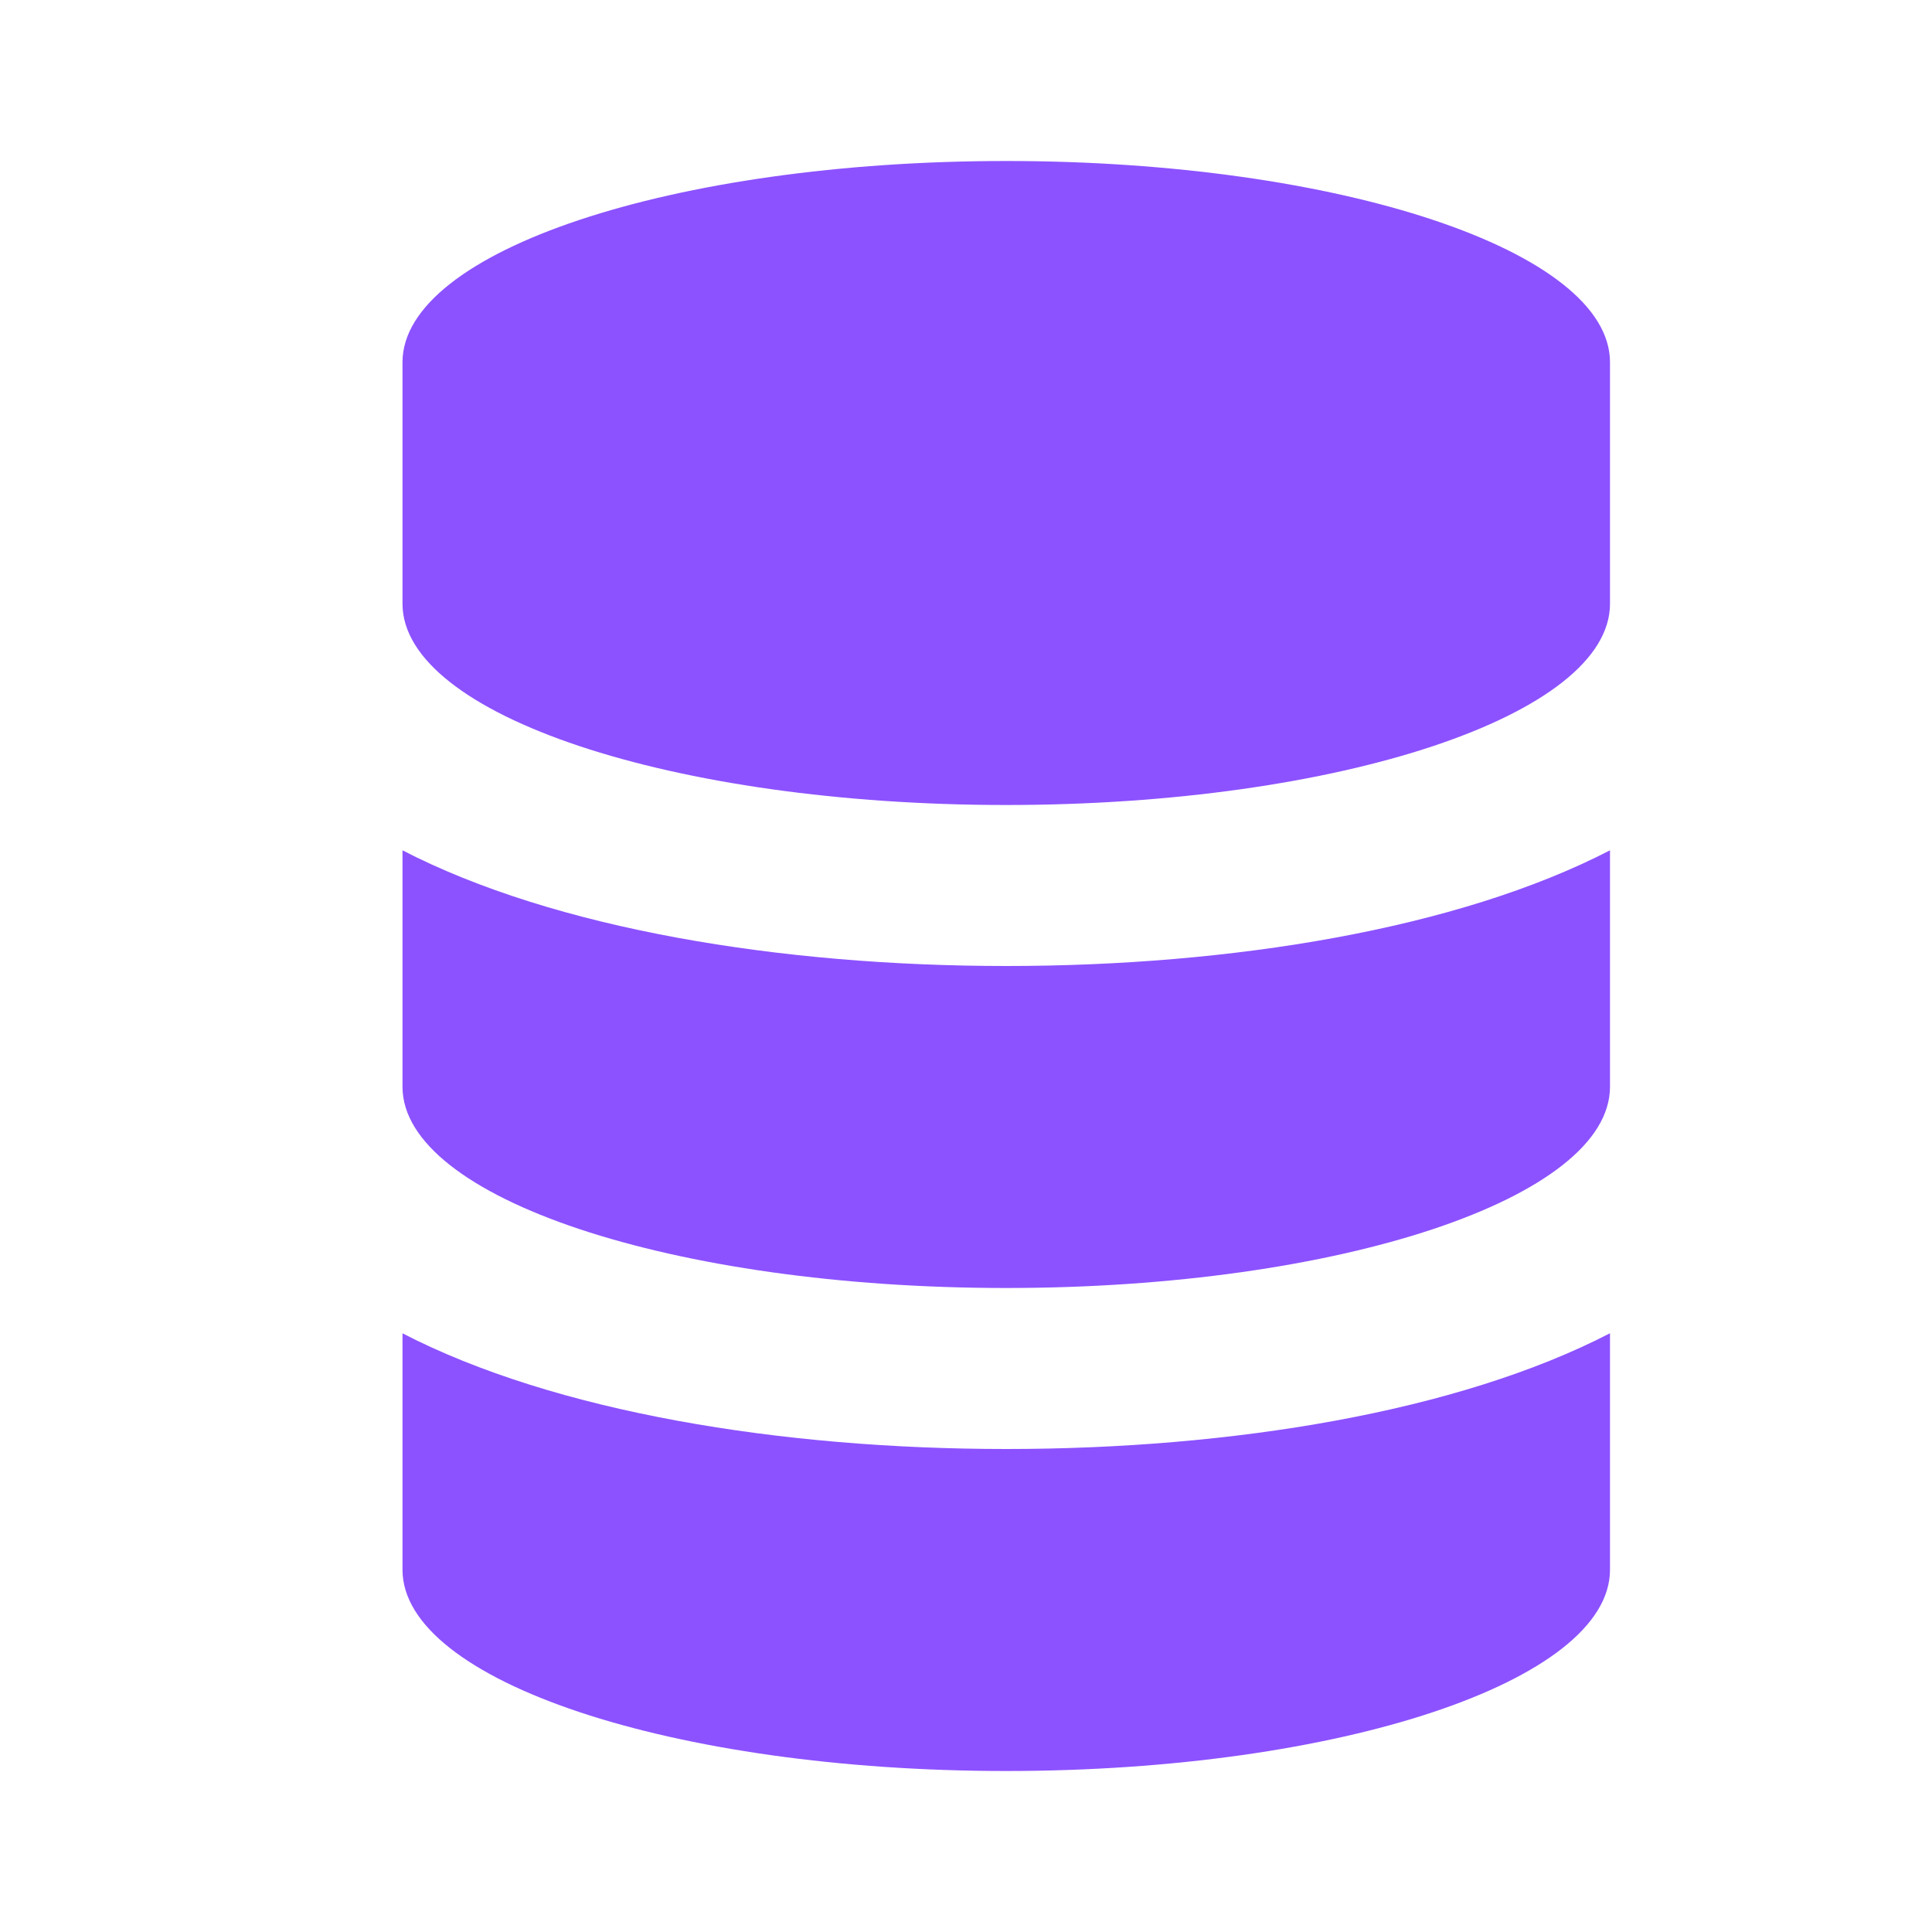 <svg id="Layer_1" enable-background="new 0 0 24 24" height="300" viewBox="0 0 24 24" width="300" xmlns="http://www.w3.org/2000/svg" version="1.1" xmlns:xlink="http://www.w3.org/1999/xlink" xmlns:svgjs="http://svgjs.dev/svgjs"><g width="100%" height="100%" transform="matrix(1,0,0,1,0,0)"><g><path d="m5 16.563v2.937c0 1.381 3.358 2.5 7.5 2.5 4.143 0 7.5-1.119 7.5-2.5 0-.155 0-1.321 0-2.938-1.891.978-4.701 1.438-7.5 1.438s-5.609-.46-7.5-1.437z" fill="#8c52ff" fill-opacity="1" data-original-color="#000000ff" stroke="none" stroke-opacity="1"/><path d="m5 10.563v2.937c0 1.381 3.358 2.5 7.5 2.5 4.143 0 7.5-1.119 7.5-2.5 0-.968 0-1.968 0-2.937-1.891.977-4.701 1.437-7.5 1.437s-5.609-.46-7.5-1.437z" fill="#8c52ff" fill-opacity="1" data-original-color="#000000ff" stroke="none" stroke-opacity="1"/><path d="m12.5 2c-4.142 0-7.5 1.119-7.5 2.5v3c0 1.381 3.358 2.5 7.5 2.5 4.143 0 7.5-1.119 7.5-2.5 0-1.649 0-2.843 0-3 0-1.381-3.357-2.5-7.5-2.5z" fill="#8c52ff" fill-opacity="1" data-original-color="#000000ff" stroke="none" stroke-opacity="1"/></g></g></svg>